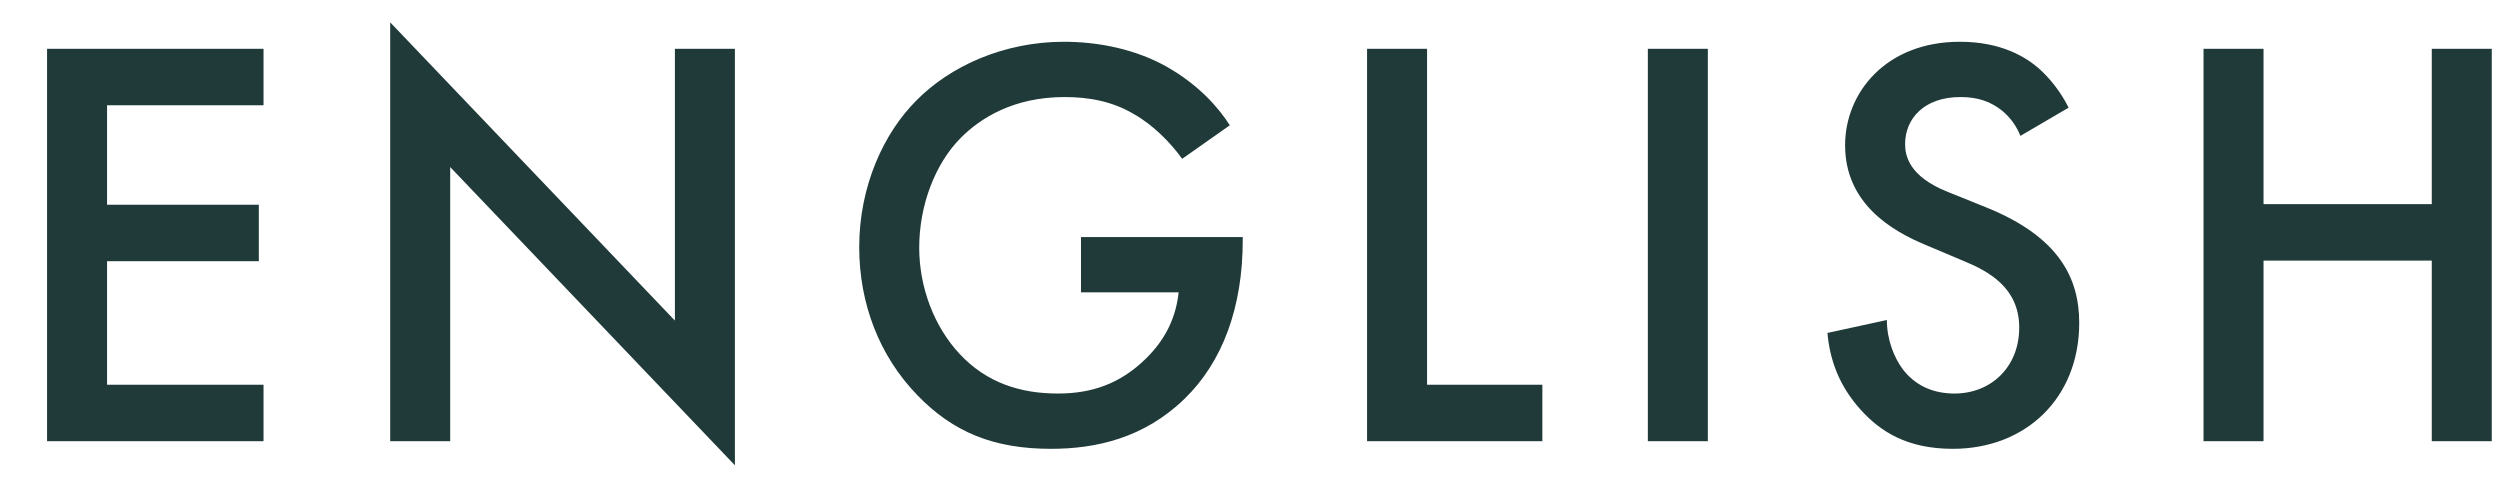 <svg xmlns="http://www.w3.org/2000/svg" width="51" height="10" viewBox="0 0 51 10">
  <path fill="#1F3A39" d="M29.376,48 L29.376,46.848 L26.184,46.848 L26.184,44.328 L29.28,44.328 L29.28,43.176 L26.184,43.176 L26.184,41.148 L29.376,41.148 L29.376,39.996 L24.96,39.996 L24.96,48 L29.376,48 Z M38.992,48.492 L38.992,39.996 L37.768,39.996 L37.768,45.54 L31.96,39.456 L31.96,48 L33.184,48 L33.184,42.408 L38.992,48.492 Z M45.44,48.156 C46.352,48.156 47.336,47.94 48.164,47.136 C48.944,46.38 49.352,45.264 49.352,43.896 L49.352,43.836 L46.052,43.836 L46.052,44.964 L48.044,44.964 C47.996,45.42 47.816,45.888 47.372,46.32 C46.856,46.824 46.28,47.028 45.584,47.028 C44.816,47.028 44.132,46.812 43.58,46.224 C43.052,45.66 42.752,44.856 42.752,44.052 C42.752,43.188 43.076,42.336 43.604,41.808 C44,41.412 44.672,40.98 45.716,40.98 C46.208,40.98 46.688,41.064 47.132,41.328 C47.516,41.544 47.876,41.904 48.116,42.24 L49.088,41.556 C48.86,41.196 48.452,40.728 47.792,40.356 C47.168,40.008 46.424,39.852 45.704,39.852 C44.468,39.852 43.376,40.356 42.692,41.052 C42.032,41.712 41.528,42.792 41.528,44.04 C41.528,45.192 41.936,46.26 42.716,47.064 C43.448,47.82 44.276,48.156 45.44,48.156 Z M55.464,48 L55.464,46.848 L53.112,46.848 L53.112,39.996 L51.888,39.996 L51.888,48 L55.464,48 Z M58.84,48 L58.84,39.996 L57.616,39.996 L57.616,48 L58.84,48 Z M63.836,48.156 C65.336,48.156 66.416,47.112 66.416,45.588 C66.416,44.676 66.008,43.836 64.532,43.236 L63.728,42.912 C62.948,42.6 62.864,42.18 62.864,41.94 C62.864,41.424 63.248,40.98 63.992,40.98 C64.34,40.98 64.604,41.064 64.856,41.268 C65.036,41.424 65.144,41.592 65.216,41.772 L66.2,41.196 C66.032,40.86 65.804,40.584 65.588,40.392 C65.336,40.176 64.844,39.852 63.98,39.852 C62.48,39.852 61.64,40.884 61.64,41.964 C61.64,43.164 62.612,43.716 63.272,43.992 L64.04,44.316 C64.568,44.532 65.192,44.868 65.192,45.684 C65.192,46.488 64.616,47.028 63.872,47.028 C63.392,47.028 63.056,46.836 62.828,46.548 C62.636,46.296 62.492,45.924 62.492,45.528 L61.28,45.792 C61.328,46.344 61.52,46.872 61.952,47.352 C62.36,47.808 62.912,48.156 63.836,48.156 Z M70.176,48 L70.176,44.316 L73.608,44.316 L73.608,48 L74.832,48 L74.832,39.996 L73.608,39.996 L73.608,43.164 L70.176,43.164 L70.176,39.996 L68.952,39.996 L68.952,48 L70.176,48 Z" transform="translate(-24 -39)"/>
</svg>
